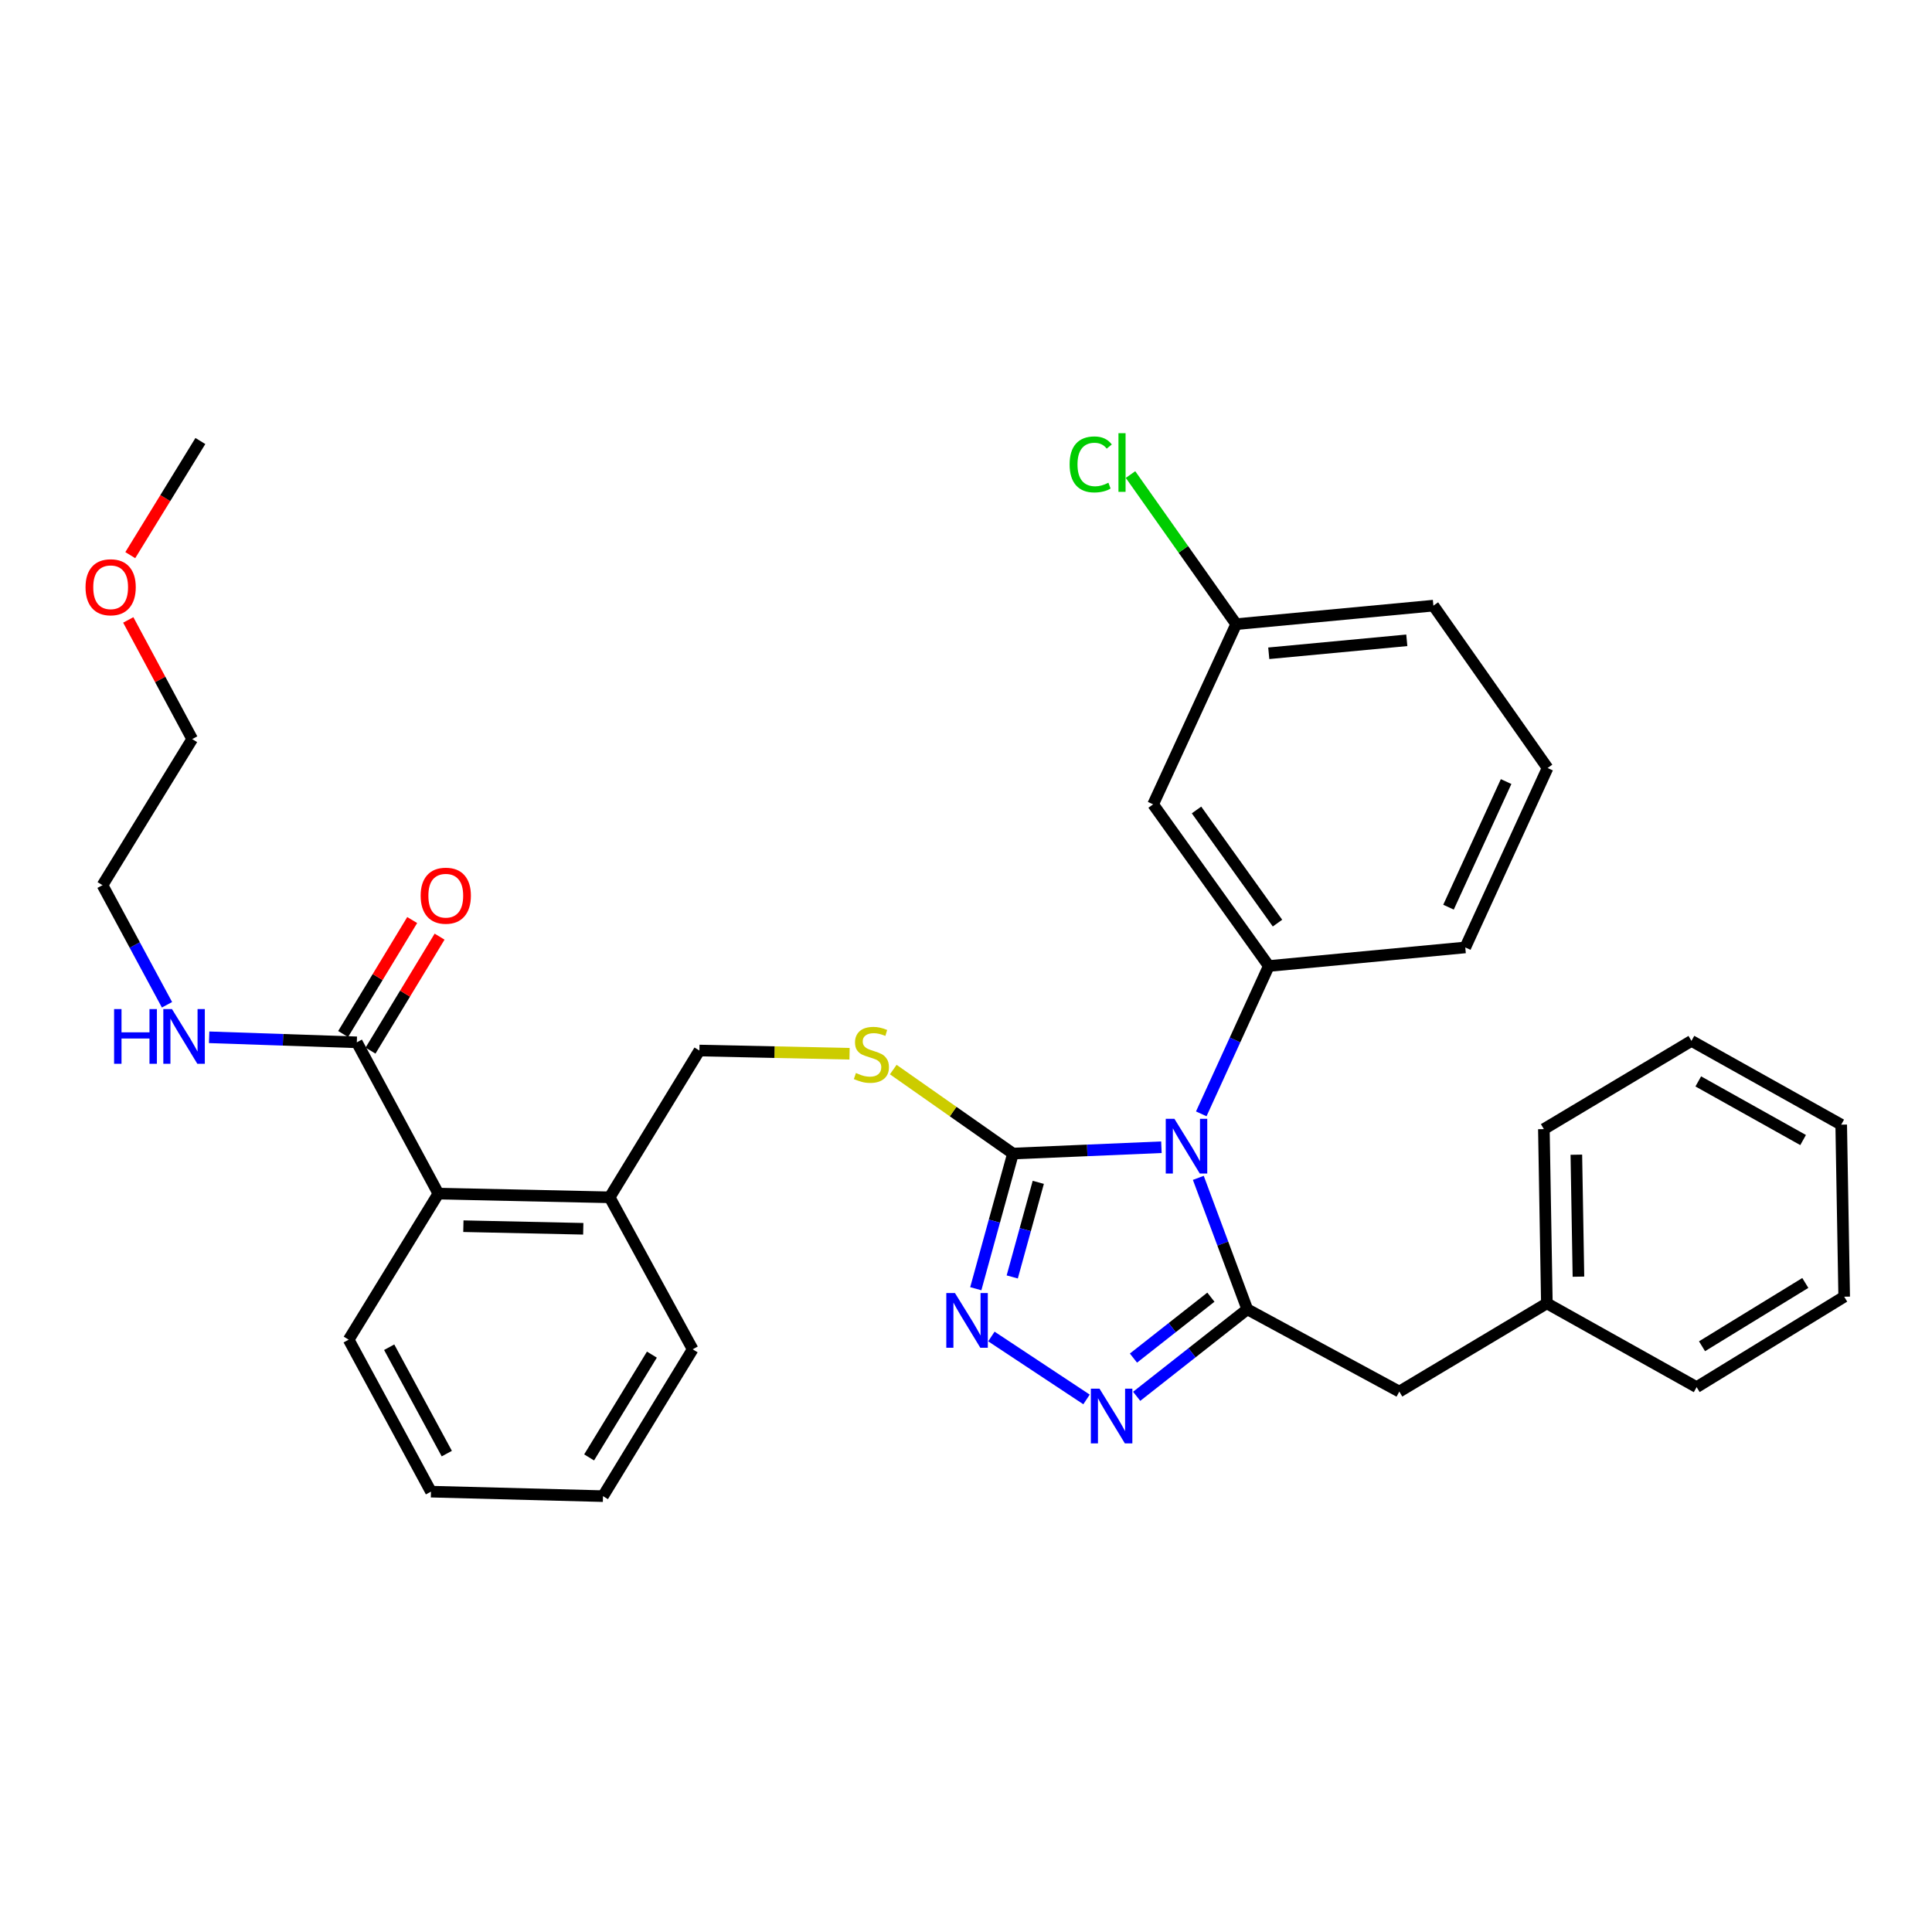 <?xml version='1.0' encoding='iso-8859-1'?>
<svg version='1.1' baseProfile='full'
              xmlns='http://www.w3.org/2000/svg'
                      xmlns:rdkit='http://www.rdkit.org/xml'
                      xmlns:xlink='http://www.w3.org/1999/xlink'
                  xml:space='preserve'
width='1000px' height='1000px' viewBox='0 0 1000 1000'>
<!-- END OF HEADER -->
<rect style='opacity:1.0;fill:#FFFFFF;stroke:none' width='1000' height='1000' x='0' y='0'> </rect>
<path class='bond-0' d='M 620.248,609.661 L 632.922,643.676' style='fill:none;fill-rule:evenodd;stroke:#0000FF;stroke-width:6px;stroke-linecap:butt;stroke-linejoin:miter;stroke-opacity:1' />
<path class='bond-0' d='M 632.922,643.676 L 645.596,677.691' style='fill:none;fill-rule:evenodd;stroke:#000000;stroke-width:6px;stroke-linecap:butt;stroke-linejoin:miter;stroke-opacity:1' />
<path class='bond-1' d='M 601.145,593.802 L 562.733,595.441' style='fill:none;fill-rule:evenodd;stroke:#0000FF;stroke-width:6px;stroke-linecap:butt;stroke-linejoin:miter;stroke-opacity:1' />
<path class='bond-1' d='M 562.733,595.441 L 524.32,597.08' style='fill:none;fill-rule:evenodd;stroke:#000000;stroke-width:6px;stroke-linecap:butt;stroke-linejoin:miter;stroke-opacity:1' />
<path class='bond-4' d='M 621.772,576.525 L 639.252,538.263' style='fill:none;fill-rule:evenodd;stroke:#0000FF;stroke-width:6px;stroke-linecap:butt;stroke-linejoin:miter;stroke-opacity:1' />
<path class='bond-4' d='M 639.252,538.263 L 656.731,500.001' style='fill:none;fill-rule:evenodd;stroke:#000000;stroke-width:6px;stroke-linecap:butt;stroke-linejoin:miter;stroke-opacity:1' />
<path class='bond-2' d='M 645.596,677.691 L 616.967,700.21' style='fill:none;fill-rule:evenodd;stroke:#000000;stroke-width:6px;stroke-linecap:butt;stroke-linejoin:miter;stroke-opacity:1' />
<path class='bond-2' d='M 616.967,700.21 L 588.339,722.73' style='fill:none;fill-rule:evenodd;stroke:#0000FF;stroke-width:6px;stroke-linecap:butt;stroke-linejoin:miter;stroke-opacity:1' />
<path class='bond-2' d='M 626.757,671.416 L 606.717,687.18' style='fill:none;fill-rule:evenodd;stroke:#000000;stroke-width:6px;stroke-linecap:butt;stroke-linejoin:miter;stroke-opacity:1' />
<path class='bond-2' d='M 606.717,687.18 L 586.677,702.943' style='fill:none;fill-rule:evenodd;stroke:#0000FF;stroke-width:6px;stroke-linecap:butt;stroke-linejoin:miter;stroke-opacity:1' />
<path class='bond-9' d='M 645.596,677.691 L 724.282,720.28' style='fill:none;fill-rule:evenodd;stroke:#000000;stroke-width:6px;stroke-linecap:butt;stroke-linejoin:miter;stroke-opacity:1' />
<path class='bond-3' d='M 524.32,597.08 L 514.691,632.059' style='fill:none;fill-rule:evenodd;stroke:#000000;stroke-width:6px;stroke-linecap:butt;stroke-linejoin:miter;stroke-opacity:1' />
<path class='bond-3' d='M 514.691,632.059 L 505.062,667.039' style='fill:none;fill-rule:evenodd;stroke:#0000FF;stroke-width:6px;stroke-linecap:butt;stroke-linejoin:miter;stroke-opacity:1' />
<path class='bond-3' d='M 537.416,611.974 L 530.676,636.459' style='fill:none;fill-rule:evenodd;stroke:#000000;stroke-width:6px;stroke-linecap:butt;stroke-linejoin:miter;stroke-opacity:1' />
<path class='bond-3' d='M 530.676,636.459 L 523.935,660.945' style='fill:none;fill-rule:evenodd;stroke:#0000FF;stroke-width:6px;stroke-linecap:butt;stroke-linejoin:miter;stroke-opacity:1' />
<path class='bond-6' d='M 524.32,597.08 L 493.335,575.343' style='fill:none;fill-rule:evenodd;stroke:#000000;stroke-width:6px;stroke-linecap:butt;stroke-linejoin:miter;stroke-opacity:1' />
<path class='bond-6' d='M 493.335,575.343 L 462.35,553.606' style='fill:none;fill-rule:evenodd;stroke:#CCCC00;stroke-width:6px;stroke-linecap:butt;stroke-linejoin:miter;stroke-opacity:1' />
<path class='bond-33' d='M 562.383,724.346 L 513.141,691.77' style='fill:none;fill-rule:evenodd;stroke:#0000FF;stroke-width:6px;stroke-linecap:butt;stroke-linejoin:miter;stroke-opacity:1' />
<path class='bond-7' d='M 656.731,500.001 L 596.853,416.332' style='fill:none;fill-rule:evenodd;stroke:#000000;stroke-width:6px;stroke-linecap:butt;stroke-linejoin:miter;stroke-opacity:1' />
<path class='bond-7' d='M 661.232,477.802 L 619.317,419.234' style='fill:none;fill-rule:evenodd;stroke:#000000;stroke-width:6px;stroke-linecap:butt;stroke-linejoin:miter;stroke-opacity:1' />
<path class='bond-16' d='M 656.731,500.001 L 758.425,490.394' style='fill:none;fill-rule:evenodd;stroke:#000000;stroke-width:6px;stroke-linecap:butt;stroke-linejoin:miter;stroke-opacity:1' />
<path class='bond-5' d='M 184.69,539.505 L 226.902,617.813' style='fill:none;fill-rule:evenodd;stroke:#000000;stroke-width:6px;stroke-linecap:butt;stroke-linejoin:miter;stroke-opacity:1' />
<path class='bond-12' d='M 191.78,543.801 L 209.656,514.302' style='fill:none;fill-rule:evenodd;stroke:#000000;stroke-width:6px;stroke-linecap:butt;stroke-linejoin:miter;stroke-opacity:1' />
<path class='bond-12' d='M 209.656,514.302 L 227.532,484.804' style='fill:none;fill-rule:evenodd;stroke:#FF0000;stroke-width:6px;stroke-linecap:butt;stroke-linejoin:miter;stroke-opacity:1' />
<path class='bond-12' d='M 177.601,535.208 L 195.477,505.71' style='fill:none;fill-rule:evenodd;stroke:#000000;stroke-width:6px;stroke-linecap:butt;stroke-linejoin:miter;stroke-opacity:1' />
<path class='bond-12' d='M 195.477,505.71 L 213.354,476.212' style='fill:none;fill-rule:evenodd;stroke:#FF0000;stroke-width:6px;stroke-linecap:butt;stroke-linejoin:miter;stroke-opacity:1' />
<path class='bond-13' d='M 184.69,539.505 L 146.471,538.202' style='fill:none;fill-rule:evenodd;stroke:#000000;stroke-width:6px;stroke-linecap:butt;stroke-linejoin:miter;stroke-opacity:1' />
<path class='bond-13' d='M 146.471,538.202 L 108.251,536.898' style='fill:none;fill-rule:evenodd;stroke:#0000FF;stroke-width:6px;stroke-linecap:butt;stroke-linejoin:miter;stroke-opacity:1' />
<path class='bond-11' d='M 439.726,545.423 L 400.864,544.587' style='fill:none;fill-rule:evenodd;stroke:#CCCC00;stroke-width:6px;stroke-linecap:butt;stroke-linejoin:miter;stroke-opacity:1' />
<path class='bond-11' d='M 400.864,544.587 L 362.003,543.751' style='fill:none;fill-rule:evenodd;stroke:#000000;stroke-width:6px;stroke-linecap:butt;stroke-linejoin:miter;stroke-opacity:1' />
<path class='bond-14' d='M 596.853,416.332 L 639.848,323.066' style='fill:none;fill-rule:evenodd;stroke:#000000;stroke-width:6px;stroke-linecap:butt;stroke-linejoin:miter;stroke-opacity:1' />
<path class='bond-8' d='M 226.902,617.813 L 315.554,619.729' style='fill:none;fill-rule:evenodd;stroke:#000000;stroke-width:6px;stroke-linecap:butt;stroke-linejoin:miter;stroke-opacity:1' />
<path class='bond-8' d='M 239.842,634.675 L 301.898,636.016' style='fill:none;fill-rule:evenodd;stroke:#000000;stroke-width:6px;stroke-linecap:butt;stroke-linejoin:miter;stroke-opacity:1' />
<path class='bond-19' d='M 226.902,617.813 L 180.472,693.413' style='fill:none;fill-rule:evenodd;stroke:#000000;stroke-width:6px;stroke-linecap:butt;stroke-linejoin:miter;stroke-opacity:1' />
<path class='bond-15' d='M 724.282,720.28 L 800.655,674.614' style='fill:none;fill-rule:evenodd;stroke:#000000;stroke-width:6px;stroke-linecap:butt;stroke-linejoin:miter;stroke-opacity:1' />
<path class='bond-10' d='M 315.554,619.729 L 362.003,543.751' style='fill:none;fill-rule:evenodd;stroke:#000000;stroke-width:6px;stroke-linecap:butt;stroke-linejoin:miter;stroke-opacity:1' />
<path class='bond-21' d='M 315.554,619.729 L 358.53,698.396' style='fill:none;fill-rule:evenodd;stroke:#000000;stroke-width:6px;stroke-linecap:butt;stroke-linejoin:miter;stroke-opacity:1' />
<path class='bond-22' d='M 86.439,520.072 L 69.746,489.119' style='fill:none;fill-rule:evenodd;stroke:#0000FF;stroke-width:6px;stroke-linecap:butt;stroke-linejoin:miter;stroke-opacity:1' />
<path class='bond-22' d='M 69.746,489.119 L 53.053,458.166' style='fill:none;fill-rule:evenodd;stroke:#000000;stroke-width:6px;stroke-linecap:butt;stroke-linejoin:miter;stroke-opacity:1' />
<path class='bond-17' d='M 639.848,323.066 L 612.501,284.347' style='fill:none;fill-rule:evenodd;stroke:#000000;stroke-width:6px;stroke-linecap:butt;stroke-linejoin:miter;stroke-opacity:1' />
<path class='bond-17' d='M 612.501,284.347 L 585.154,245.628' style='fill:none;fill-rule:evenodd;stroke:#00CC00;stroke-width:6px;stroke-linecap:butt;stroke-linejoin:miter;stroke-opacity:1' />
<path class='bond-34' d='M 639.848,323.066 L 741.92,313.478' style='fill:none;fill-rule:evenodd;stroke:#000000;stroke-width:6px;stroke-linecap:butt;stroke-linejoin:miter;stroke-opacity:1' />
<path class='bond-34' d='M 656.71,338.134 L 728.16,331.422' style='fill:none;fill-rule:evenodd;stroke:#000000;stroke-width:6px;stroke-linecap:butt;stroke-linejoin:miter;stroke-opacity:1' />
<path class='bond-25' d='M 800.655,674.614 L 799.108,584.425' style='fill:none;fill-rule:evenodd;stroke:#000000;stroke-width:6px;stroke-linecap:butt;stroke-linejoin:miter;stroke-opacity:1' />
<path class='bond-25' d='M 817,660.801 L 815.917,597.669' style='fill:none;fill-rule:evenodd;stroke:#000000;stroke-width:6px;stroke-linecap:butt;stroke-linejoin:miter;stroke-opacity:1' />
<path class='bond-26' d='M 800.655,674.614 L 878.172,717.978' style='fill:none;fill-rule:evenodd;stroke:#000000;stroke-width:6px;stroke-linecap:butt;stroke-linejoin:miter;stroke-opacity:1' />
<path class='bond-18' d='M 758.425,490.394 L 801.024,397.515' style='fill:none;fill-rule:evenodd;stroke:#000000;stroke-width:6px;stroke-linecap:butt;stroke-linejoin:miter;stroke-opacity:1' />
<path class='bond-18' d='M 749.745,469.55 L 779.564,404.535' style='fill:none;fill-rule:evenodd;stroke:#000000;stroke-width:6px;stroke-linecap:butt;stroke-linejoin:miter;stroke-opacity:1' />
<path class='bond-23' d='M 801.024,397.515 L 741.92,313.478' style='fill:none;fill-rule:evenodd;stroke:#000000;stroke-width:6px;stroke-linecap:butt;stroke-linejoin:miter;stroke-opacity:1' />
<path class='bond-28' d='M 180.472,693.413 L 223.071,772.08' style='fill:none;fill-rule:evenodd;stroke:#000000;stroke-width:6px;stroke-linecap:butt;stroke-linejoin:miter;stroke-opacity:1' />
<path class='bond-28' d='M 201.44,697.319 L 231.26,752.386' style='fill:none;fill-rule:evenodd;stroke:#000000;stroke-width:6px;stroke-linecap:butt;stroke-linejoin:miter;stroke-opacity:1' />
<path class='bond-20' d='M 66.389,320.872 L 82.936,351.71' style='fill:none;fill-rule:evenodd;stroke:#FF0000;stroke-width:6px;stroke-linecap:butt;stroke-linejoin:miter;stroke-opacity:1' />
<path class='bond-20' d='M 82.936,351.71 L 99.483,382.548' style='fill:none;fill-rule:evenodd;stroke:#000000;stroke-width:6px;stroke-linecap:butt;stroke-linejoin:miter;stroke-opacity:1' />
<path class='bond-27' d='M 67.429,287.342 L 85.57,257.806' style='fill:none;fill-rule:evenodd;stroke:#FF0000;stroke-width:6px;stroke-linecap:butt;stroke-linejoin:miter;stroke-opacity:1' />
<path class='bond-27' d='M 85.57,257.806 L 103.711,228.271' style='fill:none;fill-rule:evenodd;stroke:#000000;stroke-width:6px;stroke-linecap:butt;stroke-linejoin:miter;stroke-opacity:1' />
<path class='bond-29' d='M 358.53,698.396 L 312.109,774.401' style='fill:none;fill-rule:evenodd;stroke:#000000;stroke-width:6px;stroke-linecap:butt;stroke-linejoin:miter;stroke-opacity:1' />
<path class='bond-29' d='M 337.418,701.155 L 304.924,754.359' style='fill:none;fill-rule:evenodd;stroke:#000000;stroke-width:6px;stroke-linecap:butt;stroke-linejoin:miter;stroke-opacity:1' />
<path class='bond-24' d='M 53.053,458.166 L 99.483,382.548' style='fill:none;fill-rule:evenodd;stroke:#000000;stroke-width:6px;stroke-linecap:butt;stroke-linejoin:miter;stroke-opacity:1' />
<path class='bond-31' d='M 799.108,584.425 L 875.491,538.759' style='fill:none;fill-rule:evenodd;stroke:#000000;stroke-width:6px;stroke-linecap:butt;stroke-linejoin:miter;stroke-opacity:1' />
<path class='bond-30' d='M 878.172,717.978 L 954.545,671.17' style='fill:none;fill-rule:evenodd;stroke:#000000;stroke-width:6px;stroke-linecap:butt;stroke-linejoin:miter;stroke-opacity:1' />
<path class='bond-30' d='M 880.964,696.821 L 934.426,664.055' style='fill:none;fill-rule:evenodd;stroke:#000000;stroke-width:6px;stroke-linecap:butt;stroke-linejoin:miter;stroke-opacity:1' />
<path class='bond-36' d='M 223.071,772.08 L 312.109,774.401' style='fill:none;fill-rule:evenodd;stroke:#000000;stroke-width:6px;stroke-linecap:butt;stroke-linejoin:miter;stroke-opacity:1' />
<path class='bond-35' d='M 954.545,671.17 L 953.007,582.122' style='fill:none;fill-rule:evenodd;stroke:#000000;stroke-width:6px;stroke-linecap:butt;stroke-linejoin:miter;stroke-opacity:1' />
<path class='bond-32' d='M 875.491,538.759 L 953.007,582.122' style='fill:none;fill-rule:evenodd;stroke:#000000;stroke-width:6px;stroke-linecap:butt;stroke-linejoin:miter;stroke-opacity:1' />
<path class='bond-32' d='M 879.025,559.732 L 933.286,590.086' style='fill:none;fill-rule:evenodd;stroke:#000000;stroke-width:6px;stroke-linecap:butt;stroke-linejoin:miter;stroke-opacity:1' />
<path  class='atom-0' d='M 607.872 579.088
L 617.152 594.088
Q 618.072 595.568, 619.552 598.248
Q 621.032 600.928, 621.112 601.088
L 621.112 579.088
L 624.872 579.088
L 624.872 607.408
L 620.992 607.408
L 611.032 591.008
Q 609.872 589.088, 608.632 586.888
Q 607.432 584.688, 607.072 584.008
L 607.072 607.408
L 603.392 607.408
L 603.392 579.088
L 607.872 579.088
' fill='#0000FF'/>
<path  class='atom-3' d='M 569.105 718.776
L 578.385 733.776
Q 579.305 735.256, 580.785 737.936
Q 582.265 740.616, 582.345 740.776
L 582.345 718.776
L 586.105 718.776
L 586.105 747.096
L 582.225 747.096
L 572.265 730.696
Q 571.105 728.776, 569.865 726.576
Q 568.665 724.376, 568.305 723.696
L 568.305 747.096
L 564.625 747.096
L 564.625 718.776
L 569.105 718.776
' fill='#0000FF'/>
<path  class='atom-4' d='M 494.288 669.278
L 503.568 684.278
Q 504.488 685.758, 505.968 688.438
Q 507.448 691.118, 507.528 691.278
L 507.528 669.278
L 511.288 669.278
L 511.288 697.598
L 507.408 697.598
L 497.448 681.198
Q 496.288 679.278, 495.048 677.078
Q 493.848 674.878, 493.488 674.198
L 493.488 697.598
L 489.808 697.598
L 489.808 669.278
L 494.288 669.278
' fill='#0000FF'/>
<path  class='atom-7' d='M 443.032 555.386
Q 443.352 555.506, 444.672 556.066
Q 445.992 556.626, 447.432 556.986
Q 448.912 557.306, 450.352 557.306
Q 453.032 557.306, 454.592 556.026
Q 456.152 554.706, 456.152 552.426
Q 456.152 550.866, 455.352 549.906
Q 454.592 548.946, 453.392 548.426
Q 452.192 547.906, 450.192 547.306
Q 447.672 546.546, 446.152 545.826
Q 444.672 545.106, 443.592 543.586
Q 442.552 542.066, 442.552 539.506
Q 442.552 535.946, 444.952 533.746
Q 447.392 531.546, 452.192 531.546
Q 455.472 531.546, 459.192 533.106
L 458.272 536.186
Q 454.872 534.786, 452.312 534.786
Q 449.552 534.786, 448.032 535.946
Q 446.512 537.066, 446.552 539.026
Q 446.552 540.546, 447.312 541.466
Q 448.112 542.386, 449.232 542.906
Q 450.392 543.426, 452.312 544.026
Q 454.872 544.826, 456.392 545.626
Q 457.912 546.426, 458.992 548.066
Q 460.112 549.666, 460.112 552.426
Q 460.112 556.346, 457.472 558.466
Q 454.872 560.546, 450.512 560.546
Q 447.992 560.546, 446.072 559.986
Q 444.192 559.466, 441.952 558.546
L 443.032 555.386
' fill='#CCCC00'/>
<path  class='atom-13' d='M 217.734 463.607
Q 217.734 456.807, 221.094 453.007
Q 224.454 449.207, 230.734 449.207
Q 237.014 449.207, 240.374 453.007
Q 243.734 456.807, 243.734 463.607
Q 243.734 470.487, 240.334 474.407
Q 236.934 478.287, 230.734 478.287
Q 224.494 478.287, 221.094 474.407
Q 217.734 470.527, 217.734 463.607
M 230.734 475.087
Q 235.054 475.087, 237.374 472.207
Q 239.734 469.287, 239.734 463.607
Q 239.734 458.047, 237.374 455.247
Q 235.054 452.407, 230.734 452.407
Q 226.414 452.407, 224.054 455.207
Q 221.734 458.007, 221.734 463.607
Q 221.734 469.327, 224.054 472.207
Q 226.414 475.087, 230.734 475.087
' fill='#FF0000'/>
<path  class='atom-14' d='M 59.054 522.296
L 62.894 522.296
L 62.894 534.336
L 77.374 534.336
L 77.374 522.296
L 81.214 522.296
L 81.214 550.616
L 77.374 550.616
L 77.374 537.536
L 62.894 537.536
L 62.894 550.616
L 59.054 550.616
L 59.054 522.296
' fill='#0000FF'/>
<path  class='atom-14' d='M 89.014 522.296
L 98.294 537.296
Q 99.214 538.776, 100.694 541.456
Q 102.174 544.136, 102.254 544.296
L 102.254 522.296
L 106.014 522.296
L 106.014 550.616
L 102.134 550.616
L 92.174 534.216
Q 91.014 532.296, 89.774 530.096
Q 88.574 527.896, 88.214 527.216
L 88.214 550.616
L 84.534 550.616
L 84.534 522.296
L 89.014 522.296
' fill='#0000FF'/>
<path  class='atom-18' d='M 553.633 240.377
Q 553.633 233.337, 556.913 229.657
Q 560.233 225.937, 566.513 225.937
Q 572.353 225.937, 575.473 230.057
L 572.833 232.217
Q 570.553 229.217, 566.513 229.217
Q 562.233 229.217, 559.953 232.097
Q 557.713 234.937, 557.713 240.377
Q 557.713 245.977, 560.033 248.857
Q 562.393 251.737, 566.953 251.737
Q 570.073 251.737, 573.713 249.857
L 574.833 252.857
Q 573.353 253.817, 571.113 254.377
Q 568.873 254.937, 566.393 254.937
Q 560.233 254.937, 556.913 251.177
Q 553.633 247.417, 553.633 240.377
' fill='#00CC00'/>
<path  class='atom-18' d='M 578.913 224.217
L 582.593 224.217
L 582.593 254.577
L 578.913 254.577
L 578.913 224.217
' fill='#00CC00'/>
<path  class='atom-21' d='M 44.272 303.96
Q 44.272 297.16, 47.632 293.36
Q 50.992 289.56, 57.272 289.56
Q 63.551 289.56, 66.912 293.36
Q 70.272 297.16, 70.272 303.96
Q 70.272 310.84, 66.871 314.76
Q 63.471 318.64, 57.272 318.64
Q 51.032 318.64, 47.632 314.76
Q 44.272 310.88, 44.272 303.96
M 57.272 315.44
Q 61.592 315.44, 63.911 312.56
Q 66.272 309.64, 66.272 303.96
Q 66.272 298.4, 63.911 295.6
Q 61.592 292.76, 57.272 292.76
Q 52.952 292.76, 50.592 295.56
Q 48.272 298.36, 48.272 303.96
Q 48.272 309.68, 50.592 312.56
Q 52.952 315.44, 57.272 315.44
' fill='#FF0000'/>
</svg>
